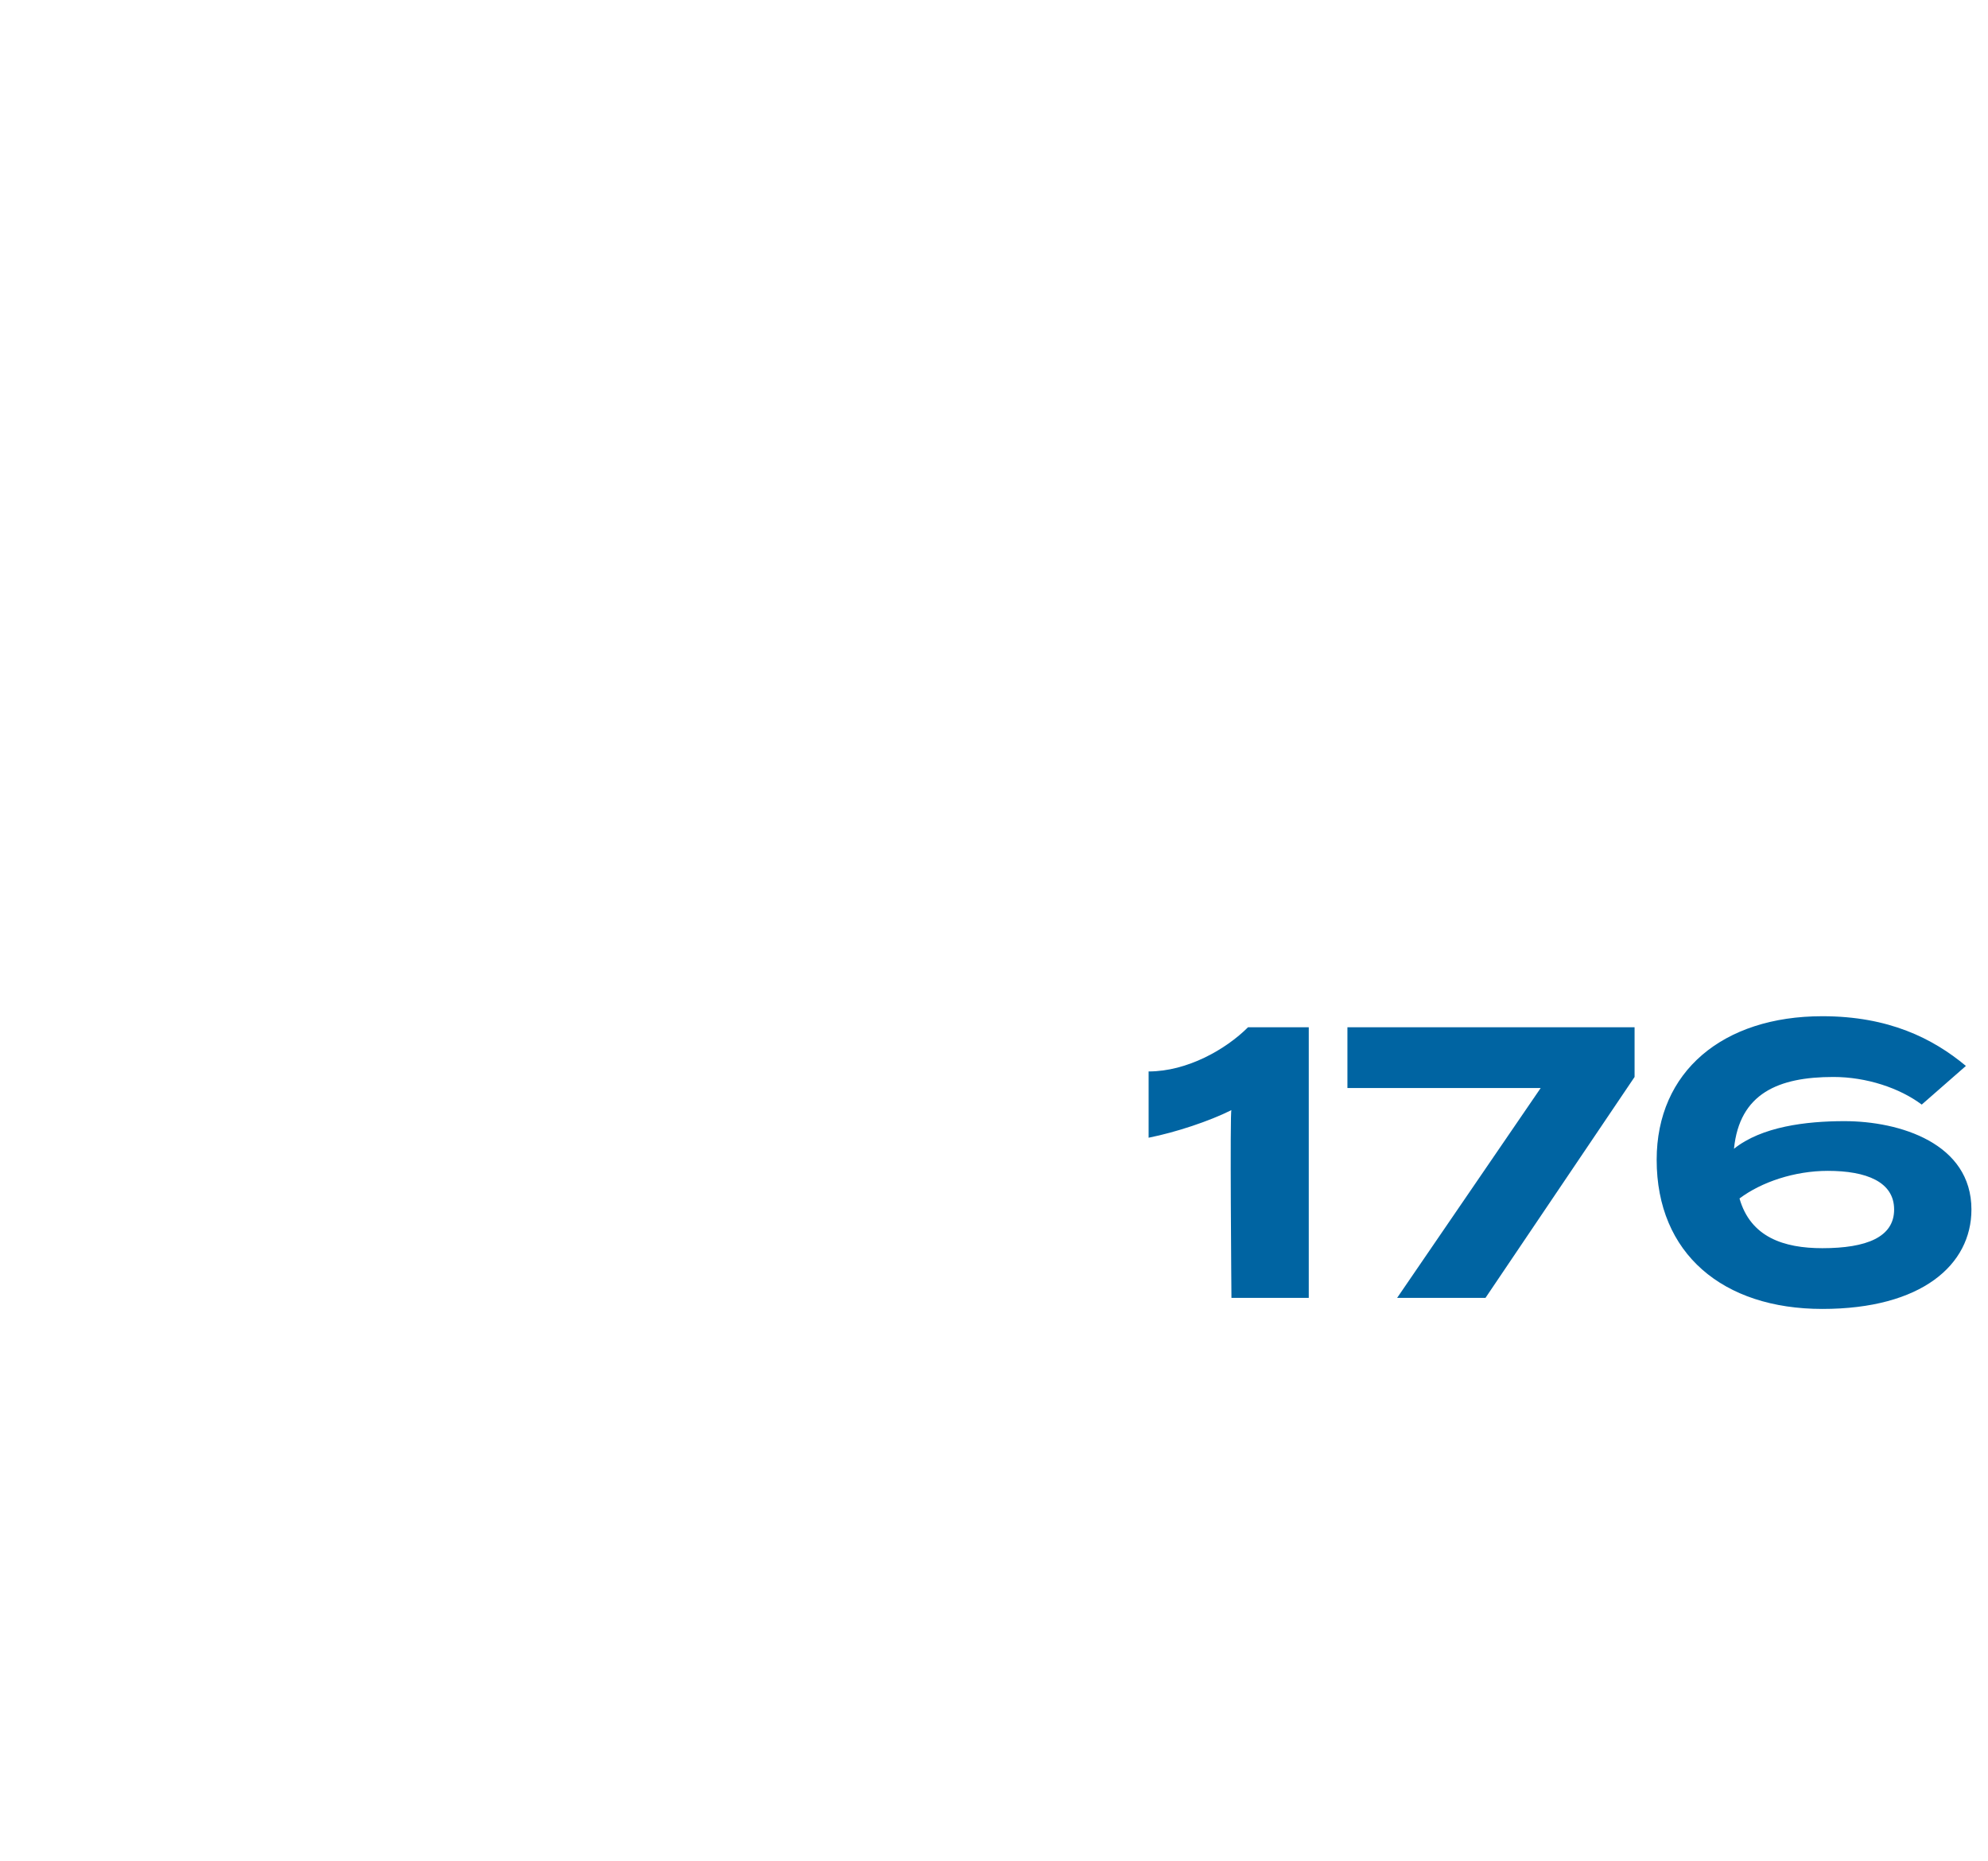<?xml version="1.0" standalone="no"?><!DOCTYPE svg PUBLIC "-//W3C//DTD SVG 1.1//EN" "http://www.w3.org/Graphics/SVG/1.1/DTD/svg11.dtd"><svg xmlns="http://www.w3.org/2000/svg" version="1.1" width="36px" height="33.7px" viewBox="0 -1 36 33.7" style="top:-1px"><desc>176</desc><defs/><g id="Polygon92187"><path d="m22.3 19.1c-.4.2-1 .4-1.5.5v-1.2c.7 0 1.4-.4 1.8-.8h1.1v4.9h-1.4s-.03-3.42 0-3.4zm5.6-.4h-3.5v-1.1h5.2v.9l-2.7 4h-1.6l2.6-3.8zm7.8 2.2c0 1-.9 1.8-2.7 1.8c-1.8 0-3-1-3-2.7c0-1.6 1.2-2.6 3-2.6c1.2 0 2 .4 2.6.9l-.8.7c-.4-.3-1-.5-1.6-.5c-1 0-1.7.3-1.8 1.3c.5-.4 1.3-.5 2-.5c1 0 2.3.4 2.3 1.6zm-1.4 0c0-.5-.5-.7-1.2-.7c-.6 0-1.2.2-1.6.5c.2.7.8.9 1.5.9c.8 0 1.3-.2 1.3-.7z" stroke="none" fill="#0064a2"/></g></svg>